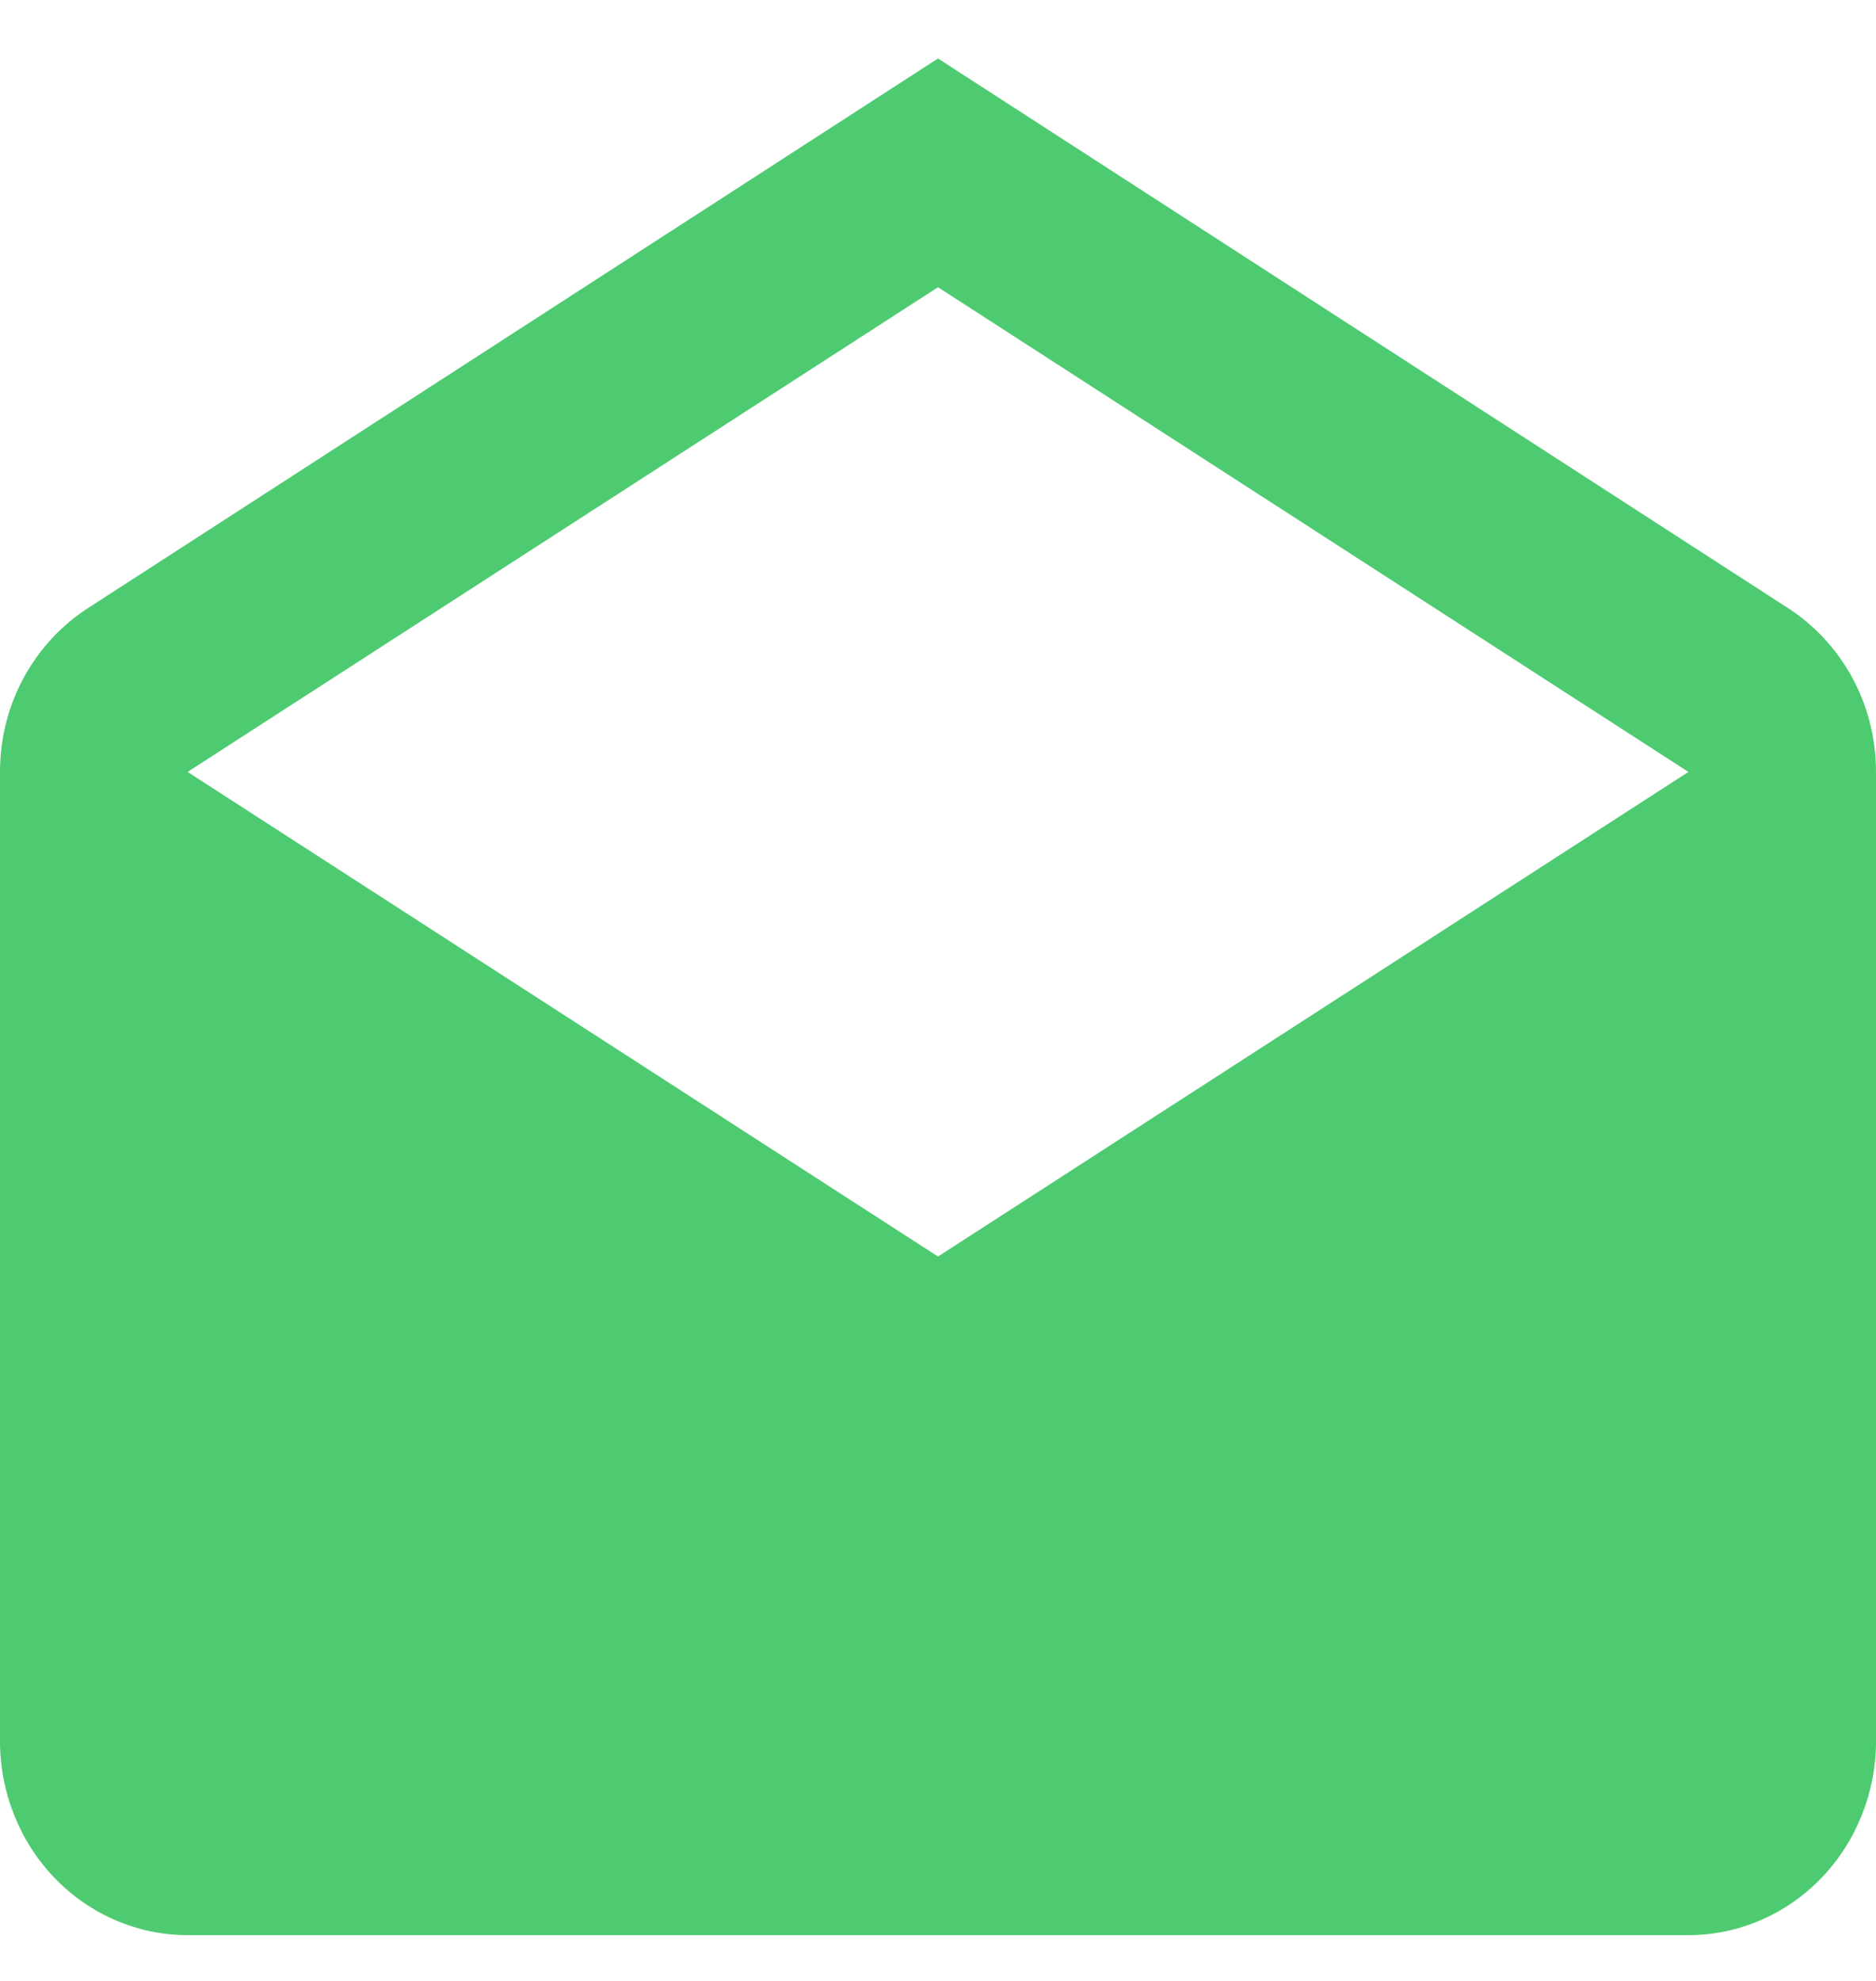 <svg width="18" height="19" viewBox="0 0 18 19" fill="none" xmlns="http://www.w3.org/2000/svg">
<path d="M1.8 7.404L9 12.052L16.2 7.404L9 2.755L1.8 7.404ZM18 7.404V16.701C18 17.194 17.81 17.667 17.473 18.016C17.135 18.365 16.677 18.561 16.2 18.561H1.8C1.323 18.561 0.865 18.365 0.527 18.016C0.19 17.667 0 17.194 0 16.701V7.404C0 6.725 0.351 6.139 0.873 5.814L9 0.561L17.127 5.814C17.649 6.139 18 6.725 18 7.404Z" fill="#4ECB71"/>
</svg>
